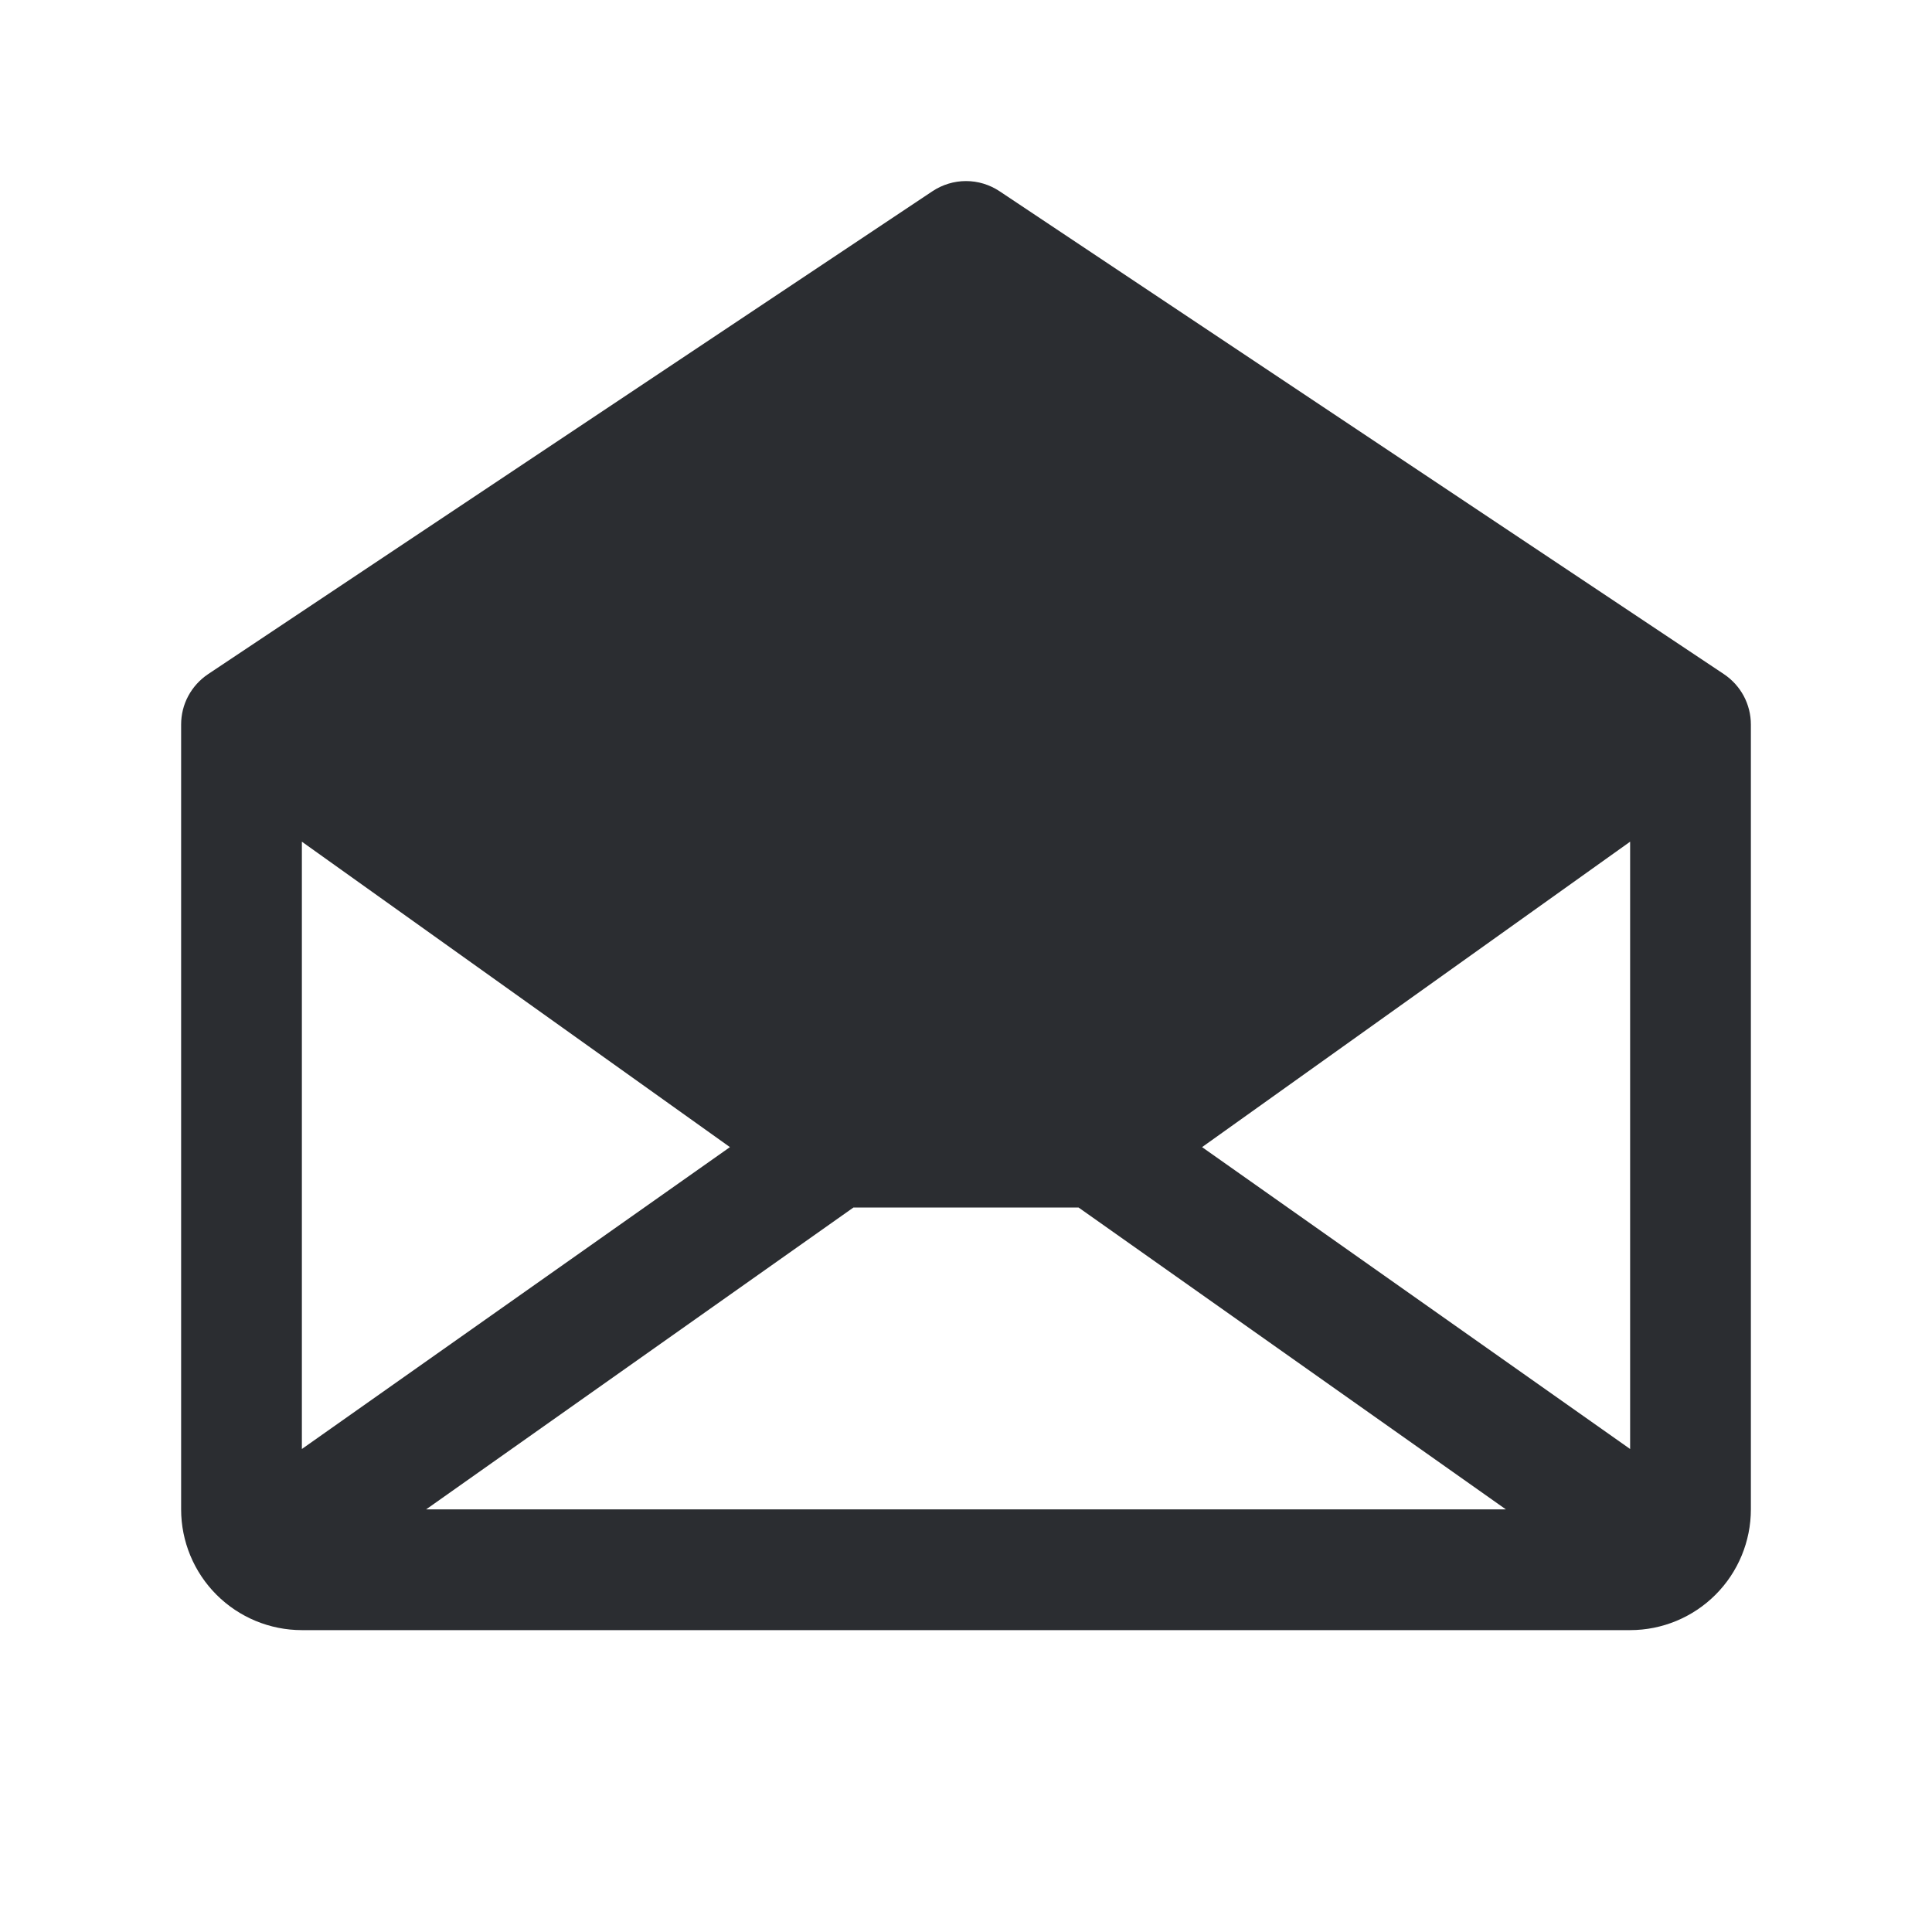 <svg width="32" height="32" viewBox="0 0 32 32" fill="none" xmlns="http://www.w3.org/2000/svg">
<path d="M28.555 11.167L16.555 3.167C16.391 3.058 16.198 2.999 16 2.999C15.803 2.999 15.609 3.058 15.445 3.167L3.445 11.167C3.308 11.259 3.196 11.383 3.118 11.528C3.04 11.673 3 11.835 3 12V25C3 25.53 3.211 26.039 3.586 26.414C3.961 26.789 4.47 27 5 27H27C27.53 27 28.039 26.789 28.414 26.414C28.789 26.039 29 25.53 29 25V12C29 11.835 28.959 11.673 28.882 11.528C28.804 11.383 28.692 11.259 28.555 11.167ZM12.09 19L5 24V13.941L12.09 19ZM14.136 20H17.864L24.942 25H7.058L14.136 20ZM19.91 19L27 13.941V24L19.91 19Z" fill="#2B2D31"/>
</svg>
